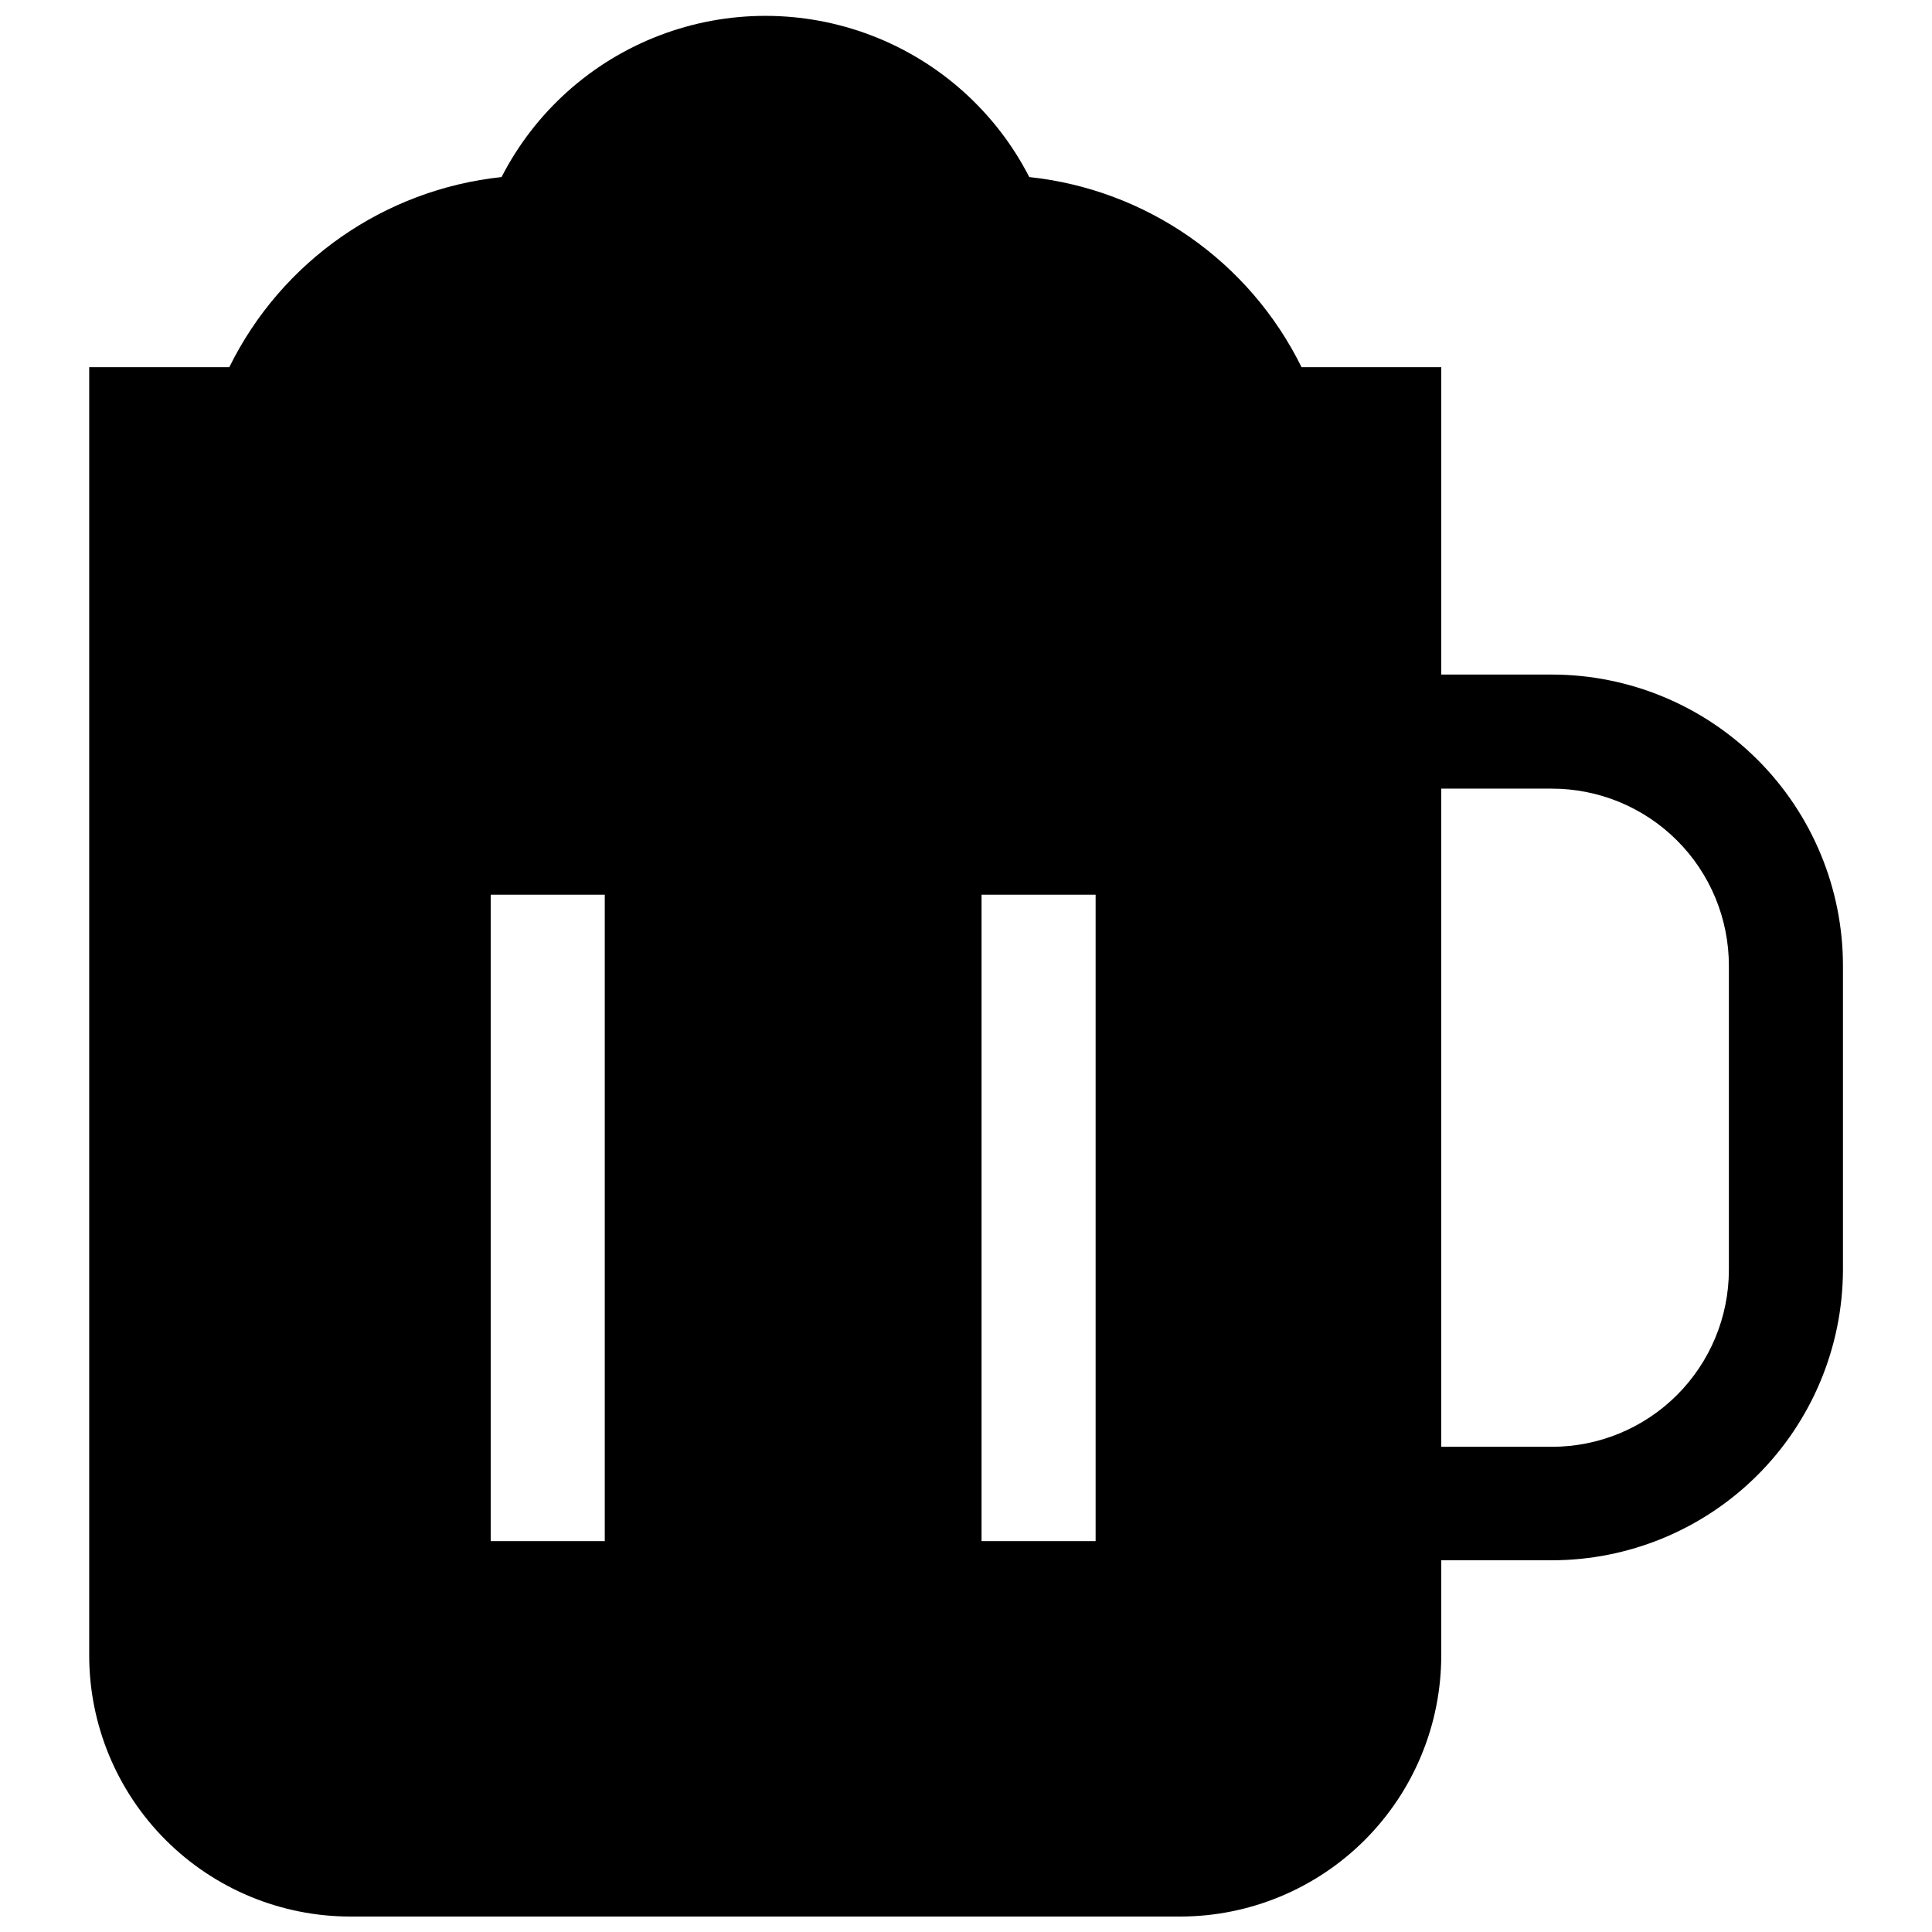 <?xml version="1.0" encoding="UTF-8"?>
<!-- Uploaded to: SVG Repo, www.svgrepo.com, Generator: SVG Repo Mixer Tools -->
<svg width="800px" height="800px" version="1.1" viewBox="144 144 512 512" xmlns="http://www.w3.org/2000/svg">
 <defs>
  <clipPath id="a">
   <path d="m167 148.09h466v503.81h-466z"/>
  </clipPath>
 </defs>
 <g clip-path="url(#a)">
  <path d="m555.27 322.77h-29.324v-81.469h-37.027c-13.82-28.051-41.051-47.066-72.148-50.379-8.84-17.238-23.738-30.602-41.828-37.523-18.094-6.926-38.105-6.926-56.195 0-18.094 6.922-32.988 20.285-41.832 37.523-31.098 3.312-58.328 22.328-72.145 50.379h-37.133v341.38c0 18.352 7.289 35.949 20.258 48.93 12.973 12.98 30.566 20.281 48.918 20.293h220.06c18.332-0.039 35.902-7.352 48.852-20.328 12.949-12.977 20.219-30.562 20.219-48.895v-25.191h29.172c20.438 0.027 40.047-8.051 54.535-22.465 14.488-14.41 22.668-33.98 22.75-54.414v-80.609c0.012-20.473-8.105-40.109-22.57-54.594-14.465-14.484-34.094-22.629-54.562-22.641zm-281.23 58.34h30.23v171.3h-30.23zm160.31 171.3h-30.23v-171.3h30.23zm167.82-71.793c-0.023 12.422-4.981 24.324-13.773 33.102-8.793 8.773-20.707 13.699-33.129 13.699h-29.324v-174.42h29.172c12.484-0.039 24.469 4.898 33.301 13.723 8.832 8.82 13.781 20.801 13.754 33.285z"/>
 </g>
</svg>